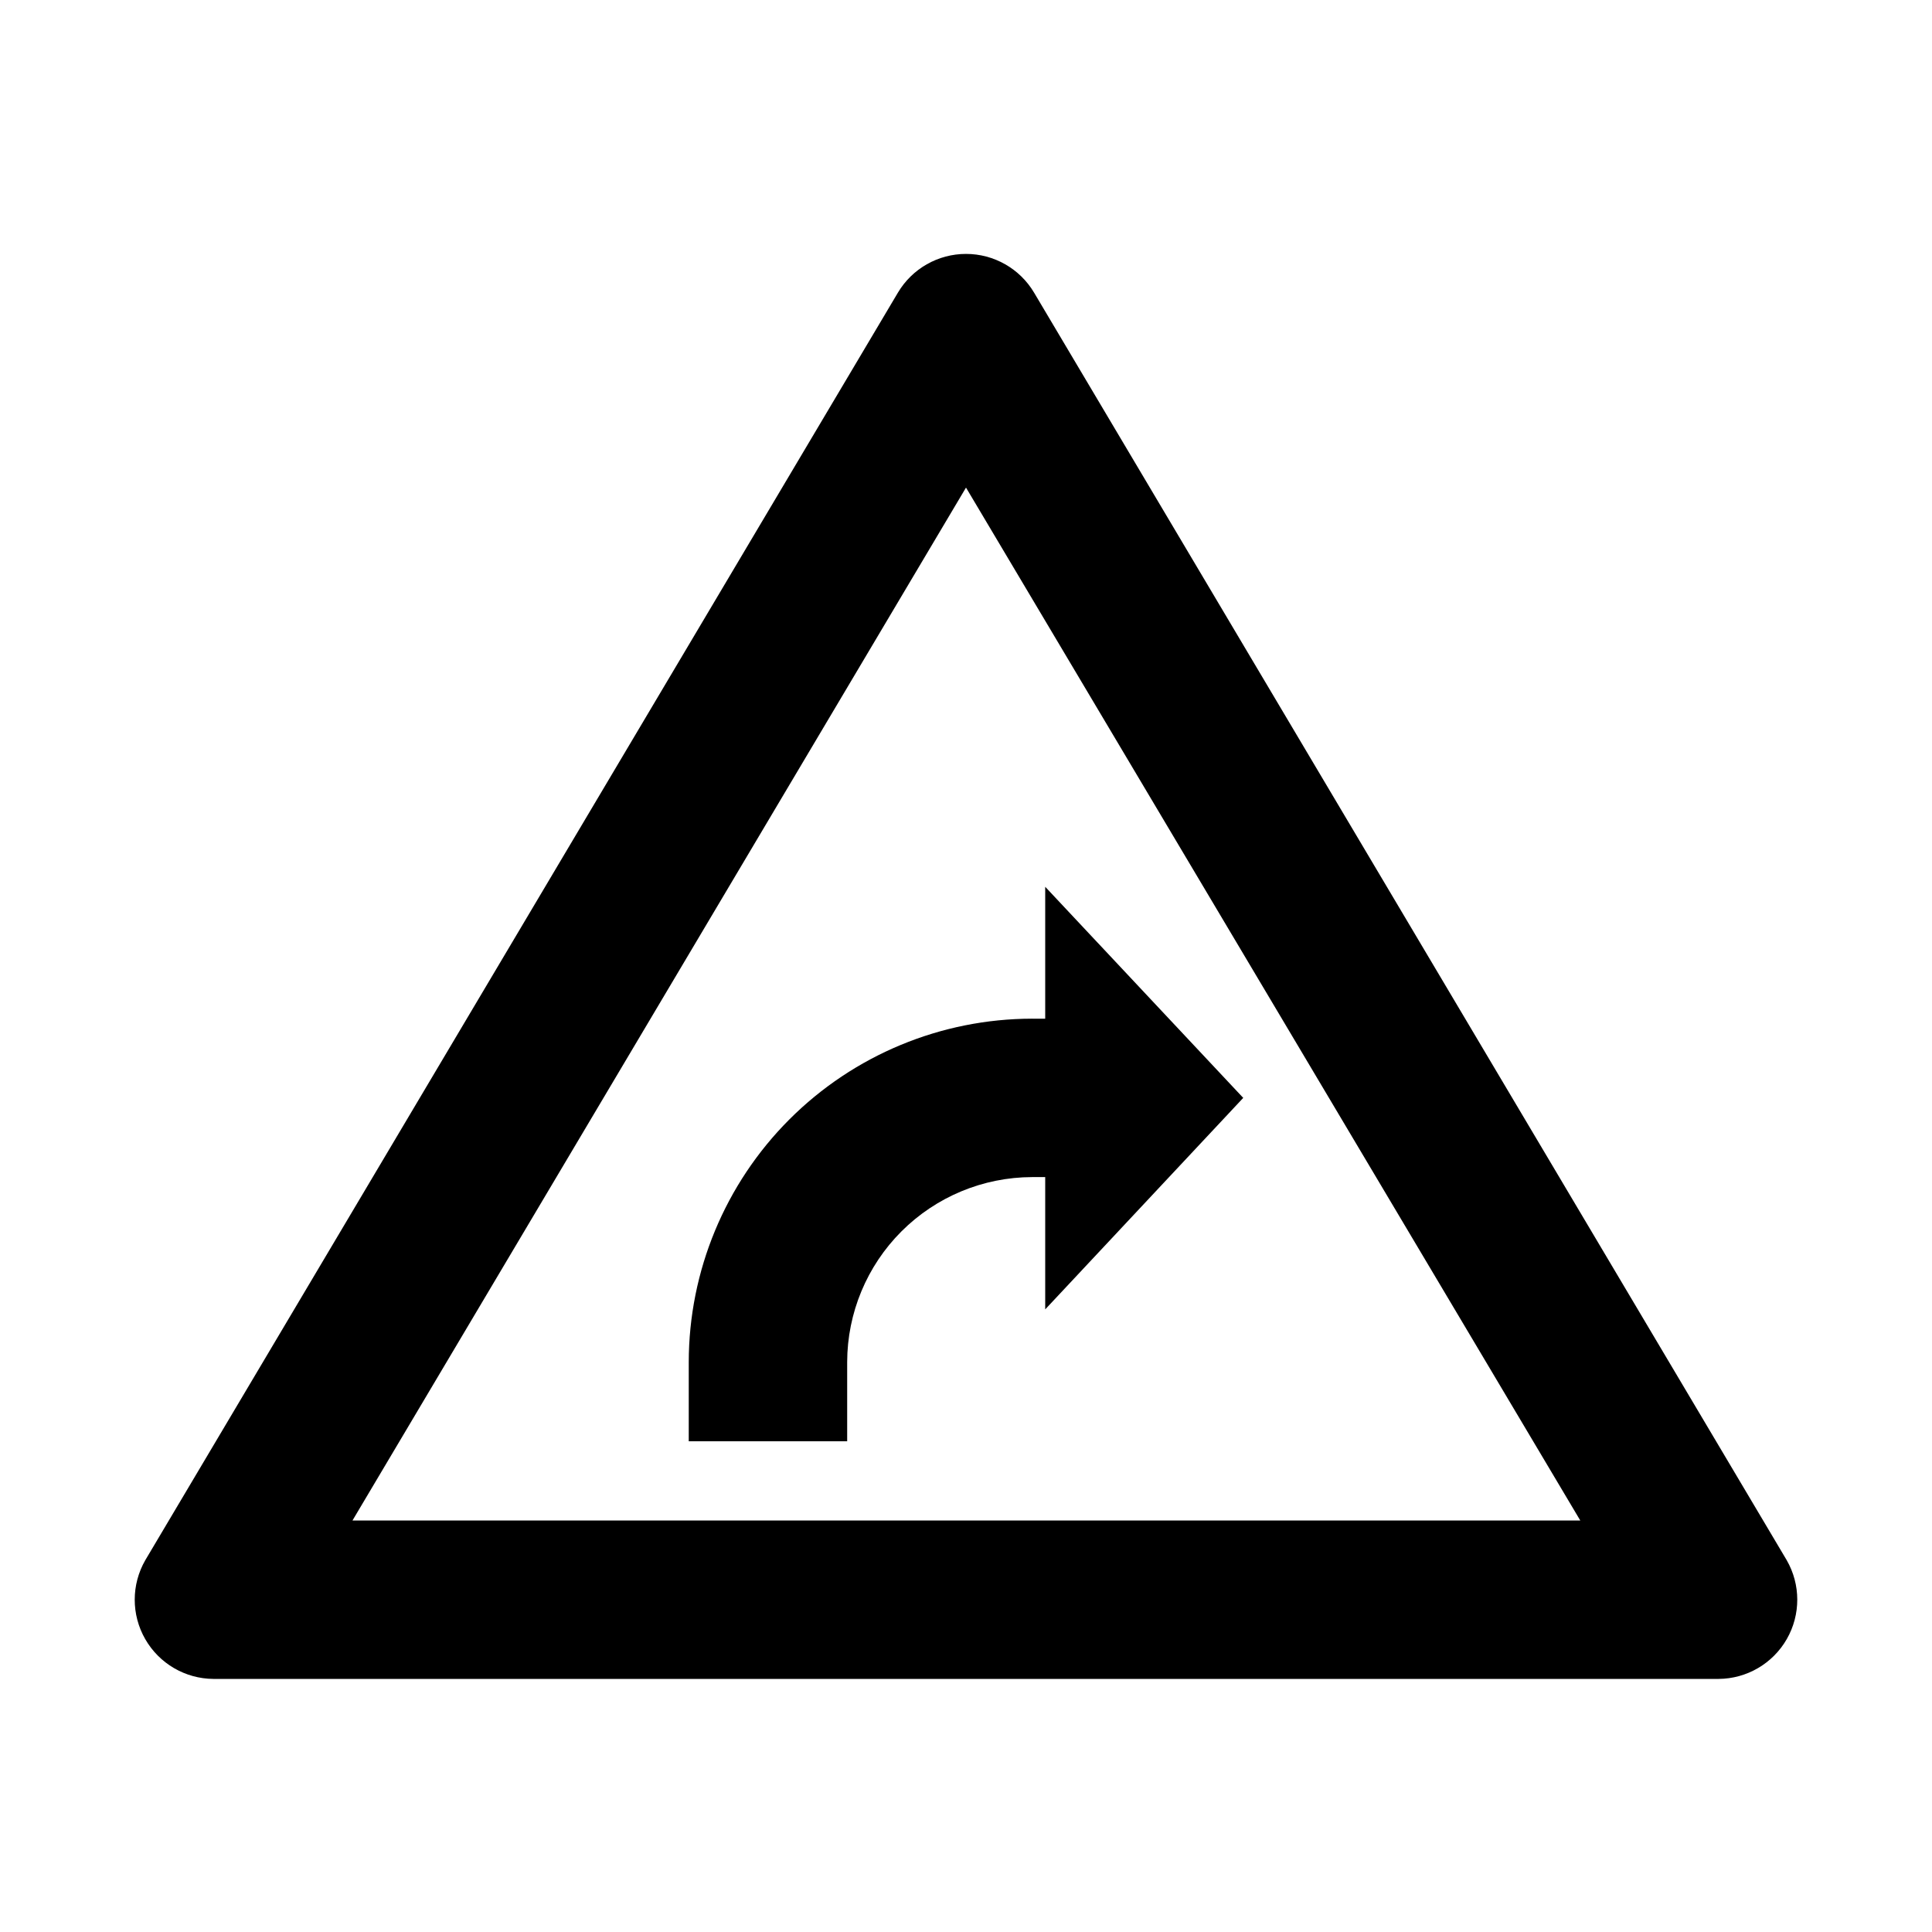 <?xml version="1.0" encoding="UTF-8"?>
<!-- Uploaded to: ICON Repo, www.iconrepo.com, Generator: ICON Repo Mixer Tools -->
<svg fill="#000000" width="800px" height="800px" version="1.1" viewBox="144 144 512 512" xmlns="http://www.w3.org/2000/svg">
 <g>
  <path d="m599.42 588.93h-398.85c-7.477-0.043-14.367-4.062-18.086-10.551-3.719-6.484-3.707-14.461 0.031-20.938l199.43-335.87c3.781-6.375 10.645-10.281 18.055-10.281s14.27 3.906 18.051 10.281l199.43 335.87c3.738 6.477 3.75 14.453 0.031 20.938-3.719 6.488-10.609 10.508-18.086 10.551zm-362.01-41.984h325.38l-162.79-273.73z"/>
  <path d="m473.47 434.95-52.48-55.941v34.953h-3.465v-0.004c-24.125 0.027-47.258 9.625-64.316 26.684-17.059 17.062-26.656 40.191-26.684 64.316v20.992h41.984v-20.992c0.027-12.988 5.199-25.441 14.387-34.629 9.188-9.184 21.637-14.359 34.629-14.387h3.465v35.059z"/>
 </g>
</svg>